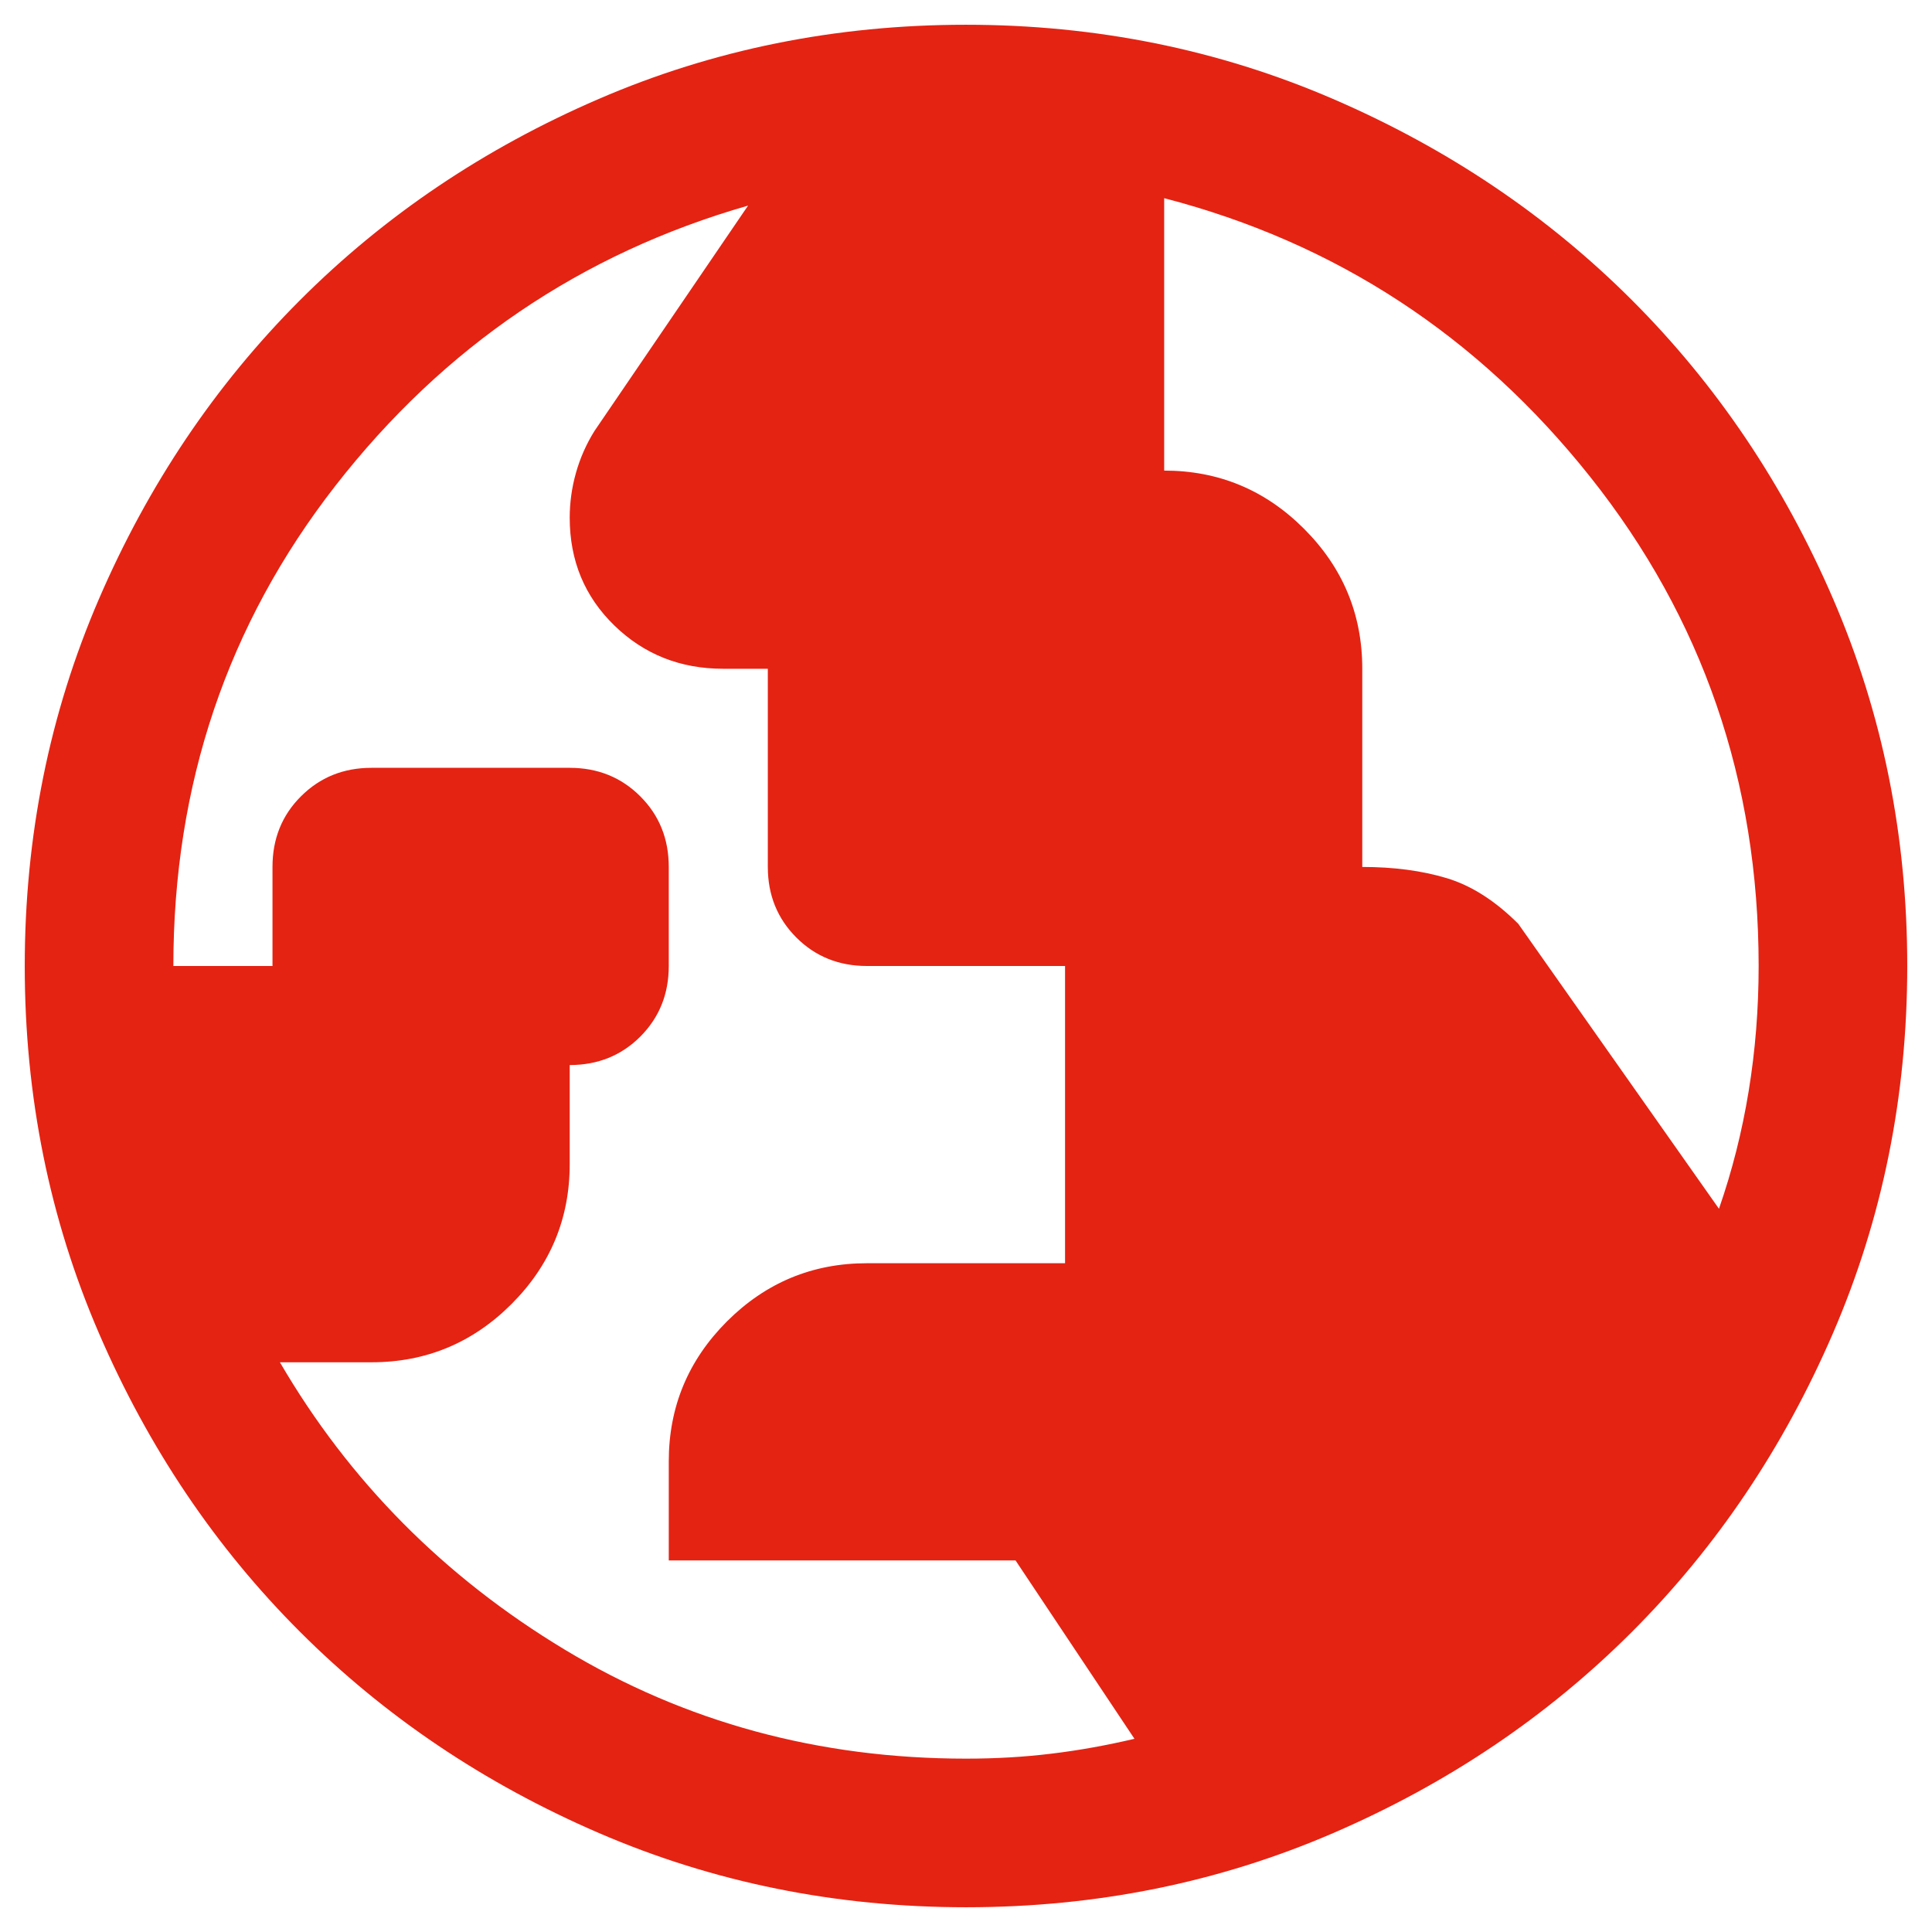 <?xml version="1.0" encoding="utf-8"?>
<svg width="26" height="26" viewBox="0 0 26 26" fill="none" xmlns="http://www.w3.org/2000/svg">
<path d="M13 23.667C13.4 23.667 13.783 23.645 14.15 23.6C14.517 23.556 14.889 23.489 15.267 23.4L13.667 21H9V19.667C9 18.933 9.261 18.306 9.783 17.783C10.306 17.261 10.933 17 11.667 17H14.333V13H11.667C11.289 13 10.972 12.872 10.717 12.617C10.461 12.361 10.333 12.044 10.333 11.667V9H9.733C9.155 9 8.667 8.806 8.267 8.417C7.867 8.028 7.667 7.544 7.667 6.967C7.667 6.767 7.694 6.567 7.75 6.367C7.806 6.167 7.889 5.978 8 5.8L10.067 2.767C7.822 3.411 5.972 4.667 4.517 6.533C3.061 8.4 2.333 10.556 2.333 13H3.667V11.667C3.667 11.289 3.794 10.972 4.05 10.717C4.306 10.461 4.622 10.333 5 10.333H7.667C8.044 10.333 8.361 10.461 8.617 10.717C8.872 10.972 9 11.289 9 11.667V13C9 13.378 8.872 13.694 8.617 13.95C8.361 14.206 8.044 14.333 7.667 14.333V15.667C7.667 16.4 7.405 17.028 6.883 17.55C6.361 18.072 5.733 18.333 5 18.333H3.767C4.7 19.933 5.978 21.222 7.6 22.2C9.222 23.178 11.022 23.667 13 23.667ZM23.133 16.267C23.311 15.756 23.444 15.228 23.533 14.683C23.622 14.139 23.667 13.578 23.667 13C23.667 10.511 22.911 8.317 21.4 6.417C19.889 4.517 17.978 3.267 15.667 2.667V6.333C16.4 6.333 17.028 6.594 17.55 7.117C18.072 7.639 18.333 8.267 18.333 9V11.667C18.756 11.667 19.133 11.717 19.467 11.817C19.8 11.917 20.122 12.122 20.433 12.433L23.133 16.267ZM13.002 25.667C11.25 25.667 9.604 25.334 8.062 24.669C6.521 24.004 5.18 23.102 4.039 21.962C2.899 20.823 1.996 19.482 1.331 17.941C0.666 16.401 0.333 14.754 0.333 13.002C0.333 11.25 0.666 9.604 1.331 8.062C1.996 6.521 2.898 5.18 4.038 4.039C5.177 2.899 6.518 1.996 8.059 1.331C9.599 0.666 11.246 0.333 12.998 0.333C14.75 0.333 16.396 0.666 17.938 1.331C19.479 1.996 20.82 2.898 21.961 4.038C23.101 5.178 24.004 6.518 24.669 8.059C25.334 9.6 25.667 11.246 25.667 12.998C25.667 14.75 25.334 16.396 24.669 17.938C24.004 19.479 23.102 20.82 21.962 21.961C20.822 23.101 19.482 24.004 17.941 24.669C16.401 25.334 14.754 25.667 13.002 25.667Z" fill="#E42313"/>
</svg>
